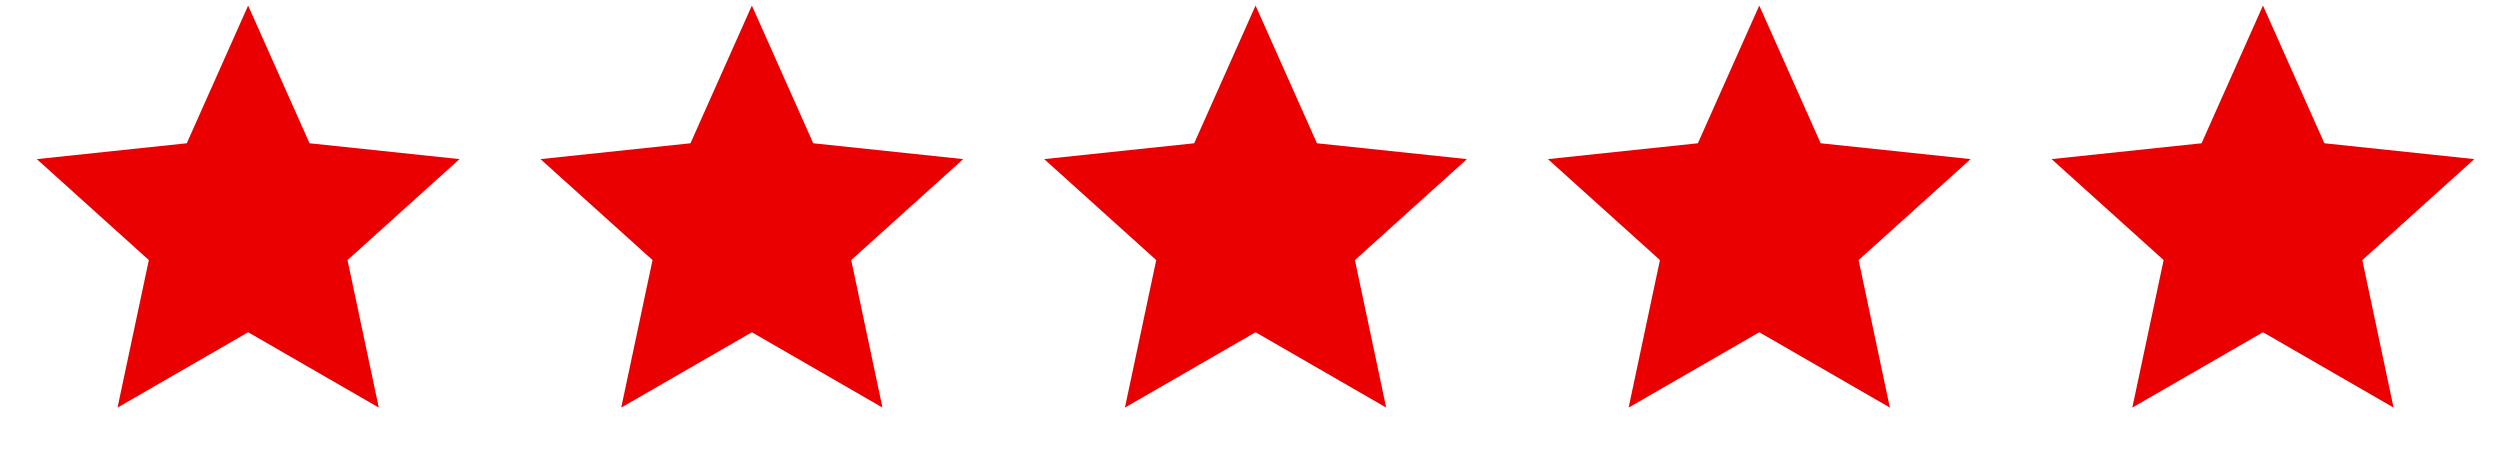 <svg width="75" height="14" viewBox="0 0 75 14" fill="none" xmlns="http://www.w3.org/2000/svg">
<path d="M7.444 0.167L9.286 4.298L13.785 4.773L10.425 7.802L11.363 12.227L7.444 9.967L3.526 12.227L4.465 7.802L1.104 4.773L5.603 4.298L7.444 0.167Z" fill="#EA0000"/>
<path d="M22.556 0.167L24.397 4.298L28.896 4.773L25.536 7.802L26.474 12.227L22.556 9.967L18.637 12.227L19.576 7.802L16.215 4.773L20.714 4.298L22.556 0.167Z" fill="#EA0000"/>
<path d="M37.667 0.167L39.508 4.298L44.007 4.773L40.647 7.802L41.585 12.227L37.667 9.967L33.748 12.227L34.687 7.802L31.326 4.773L35.825 4.298L37.667 0.167Z" fill="#EA0000"/>
<path d="M52.778 0.167L54.62 4.298L59.118 4.773L55.758 7.802L56.696 12.227L52.778 9.967L48.859 12.227L49.798 7.802L46.437 4.773L50.936 4.298L52.778 0.167Z" fill="#EA0000"/>
<path d="M67.889 0.167L69.731 4.298L74.229 4.773L70.869 7.802L71.807 12.227L67.889 9.967L63.97 12.227L64.909 7.802L61.548 4.773L66.047 4.298L67.889 0.167Z" fill="#EA0000"/>
</svg>
